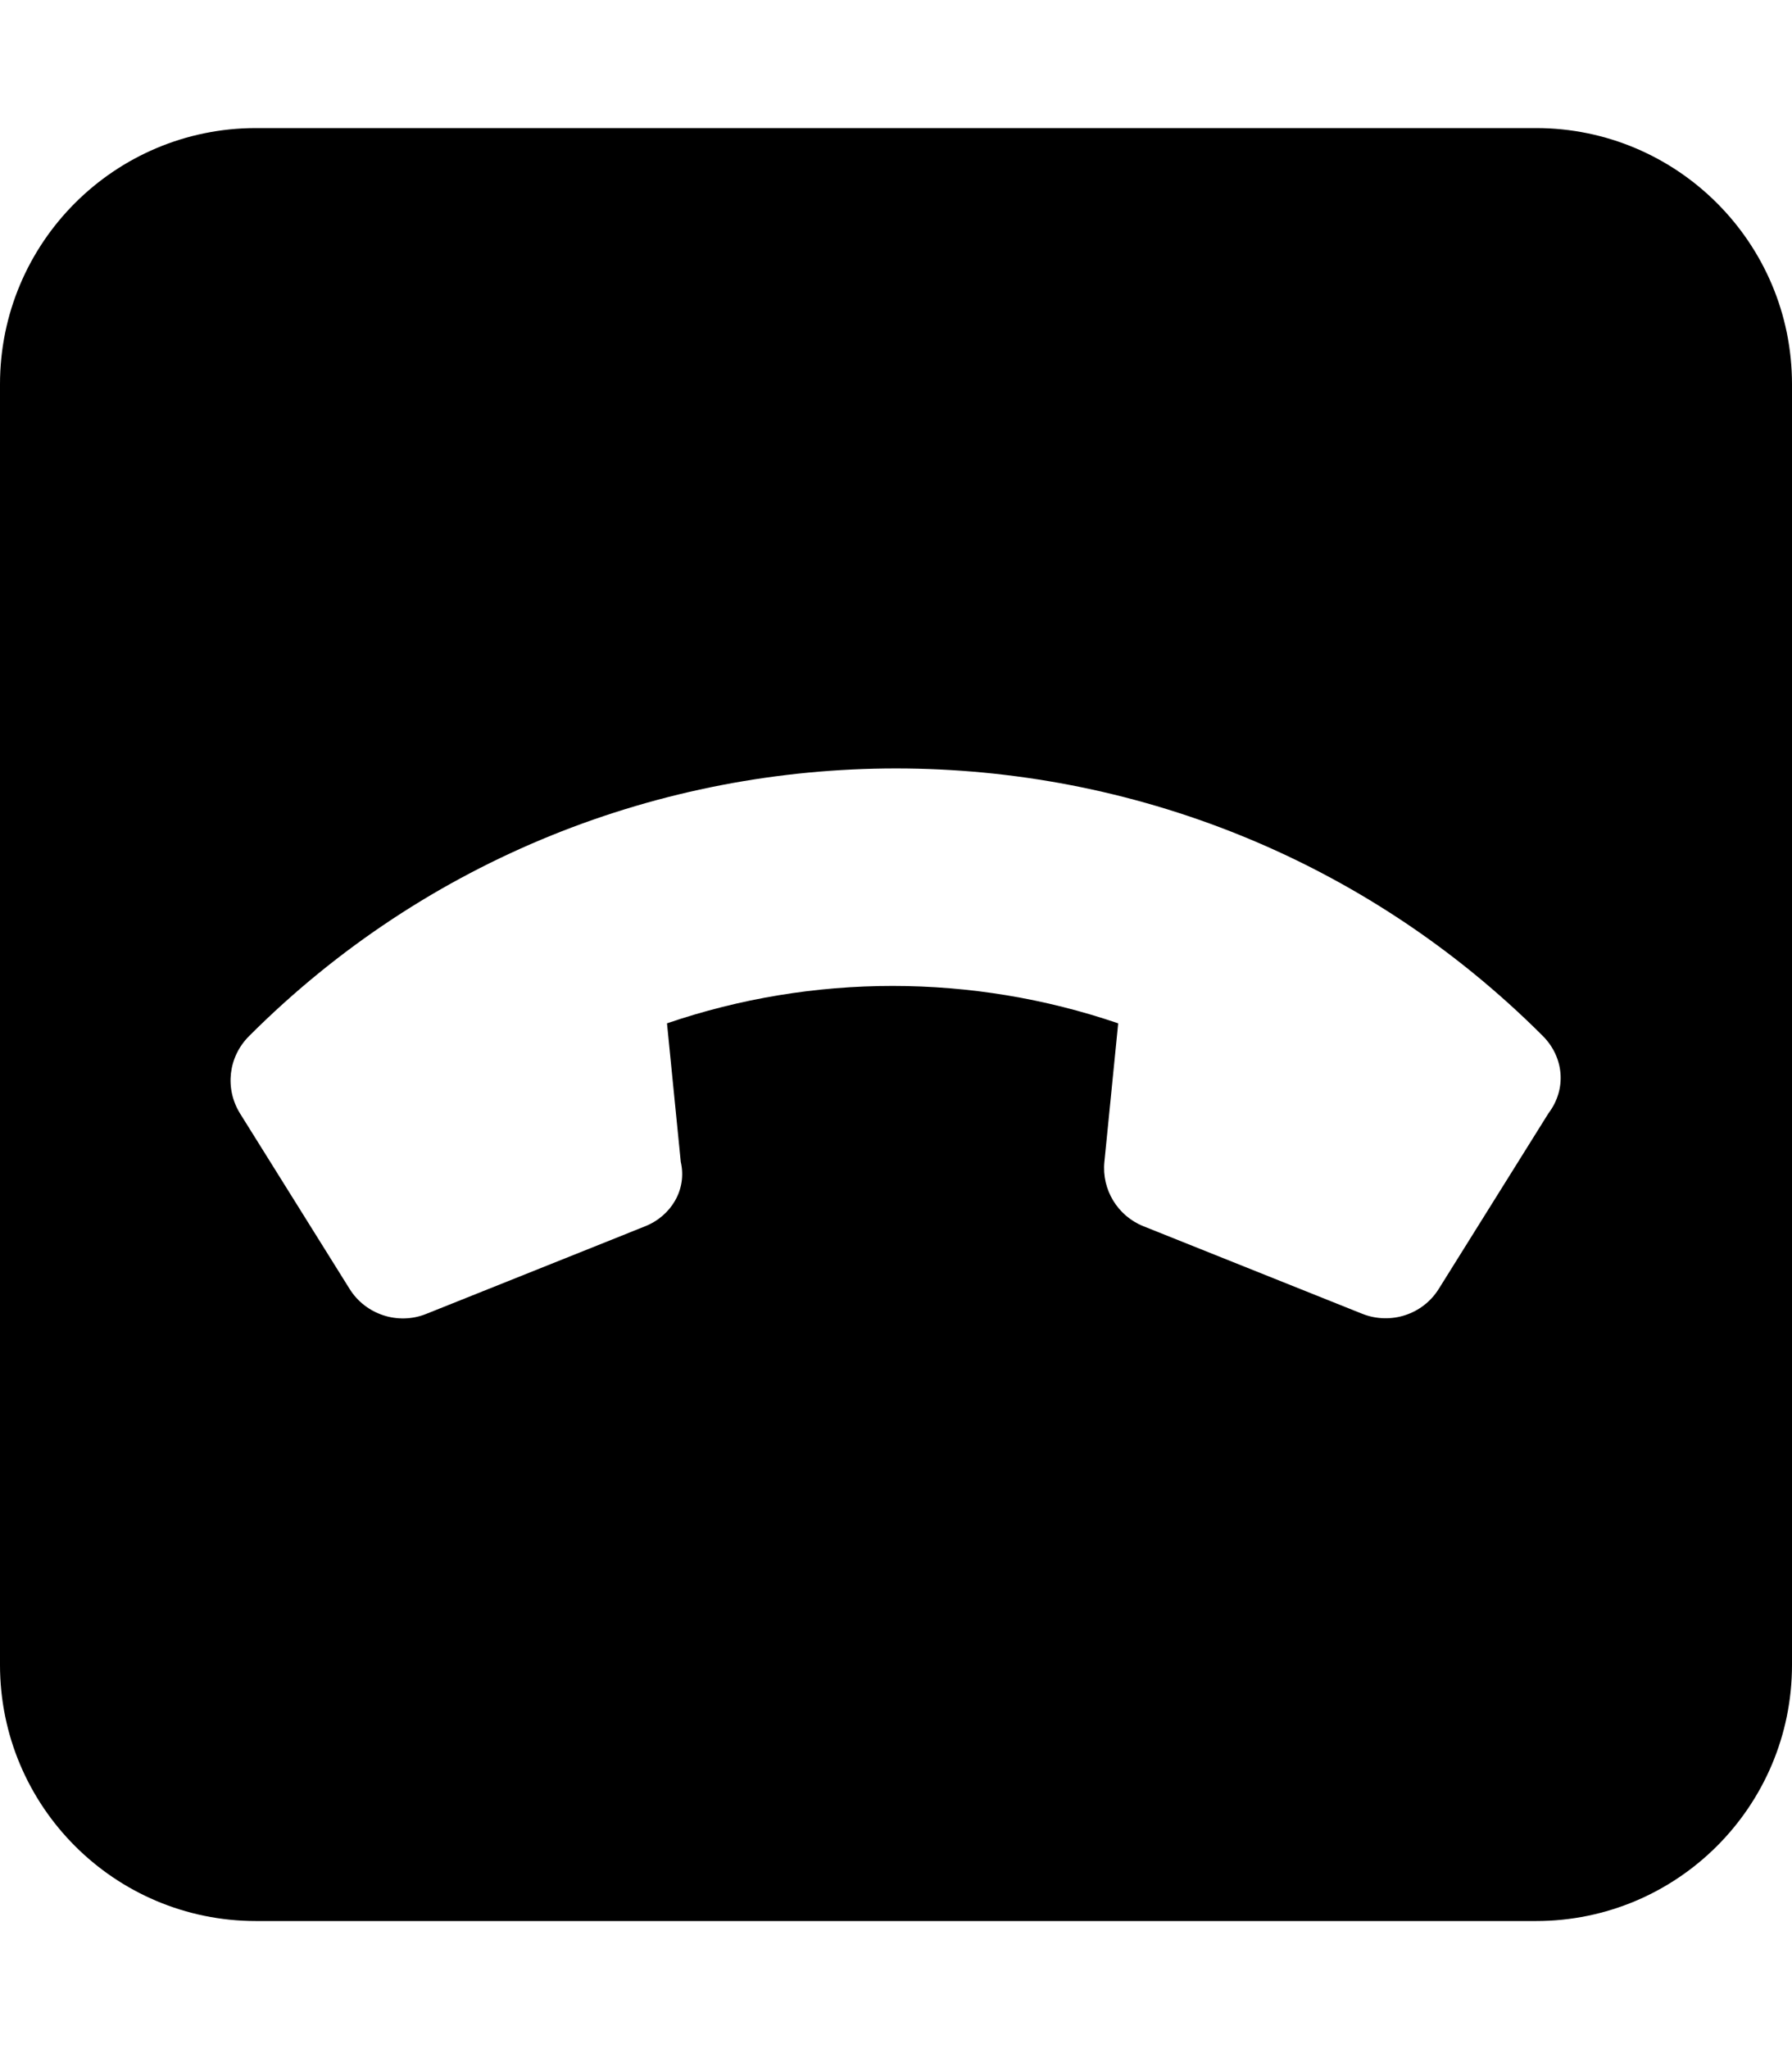 <svg xmlns="http://www.w3.org/2000/svg" viewBox="0 0 448 512"><!--! Font Awesome Pro 6.0.0-alpha3 by @fontawesome - https://fontawesome.com License - https://fontawesome.com/license (Commercial License) --><path d="M384 32H64C28.65 32 0 60.65 0 96v320c0 35.35 28.65 64 64 64h320c35.35 0 64-28.65 64-64V96C448 60.65 419.3 32 384 32zM387.1 278.2l-27.41 43.85c-3.988 6.396-11.99 9.009-19.06 6.248l-54.81-21.92c-6.441-2.596-10.42-9.162-9.721-16.07l3.449-34.61c-36.49-12.46-76.29-12.47-112.8-.003l3.445 34.61C171.8 297.2 167.8 303.8 161.3 306.4l-54.82 21.93c-7.037 2.797-15.11 .095-19.07-6.259l-27.4-43.85C56.16 272 57.06 264.1 62.25 258.9c89.18-89.18 234.3-89.2 323.5-.002C390.9 264.1 391.8 272 387.1 278.2z"/></svg>